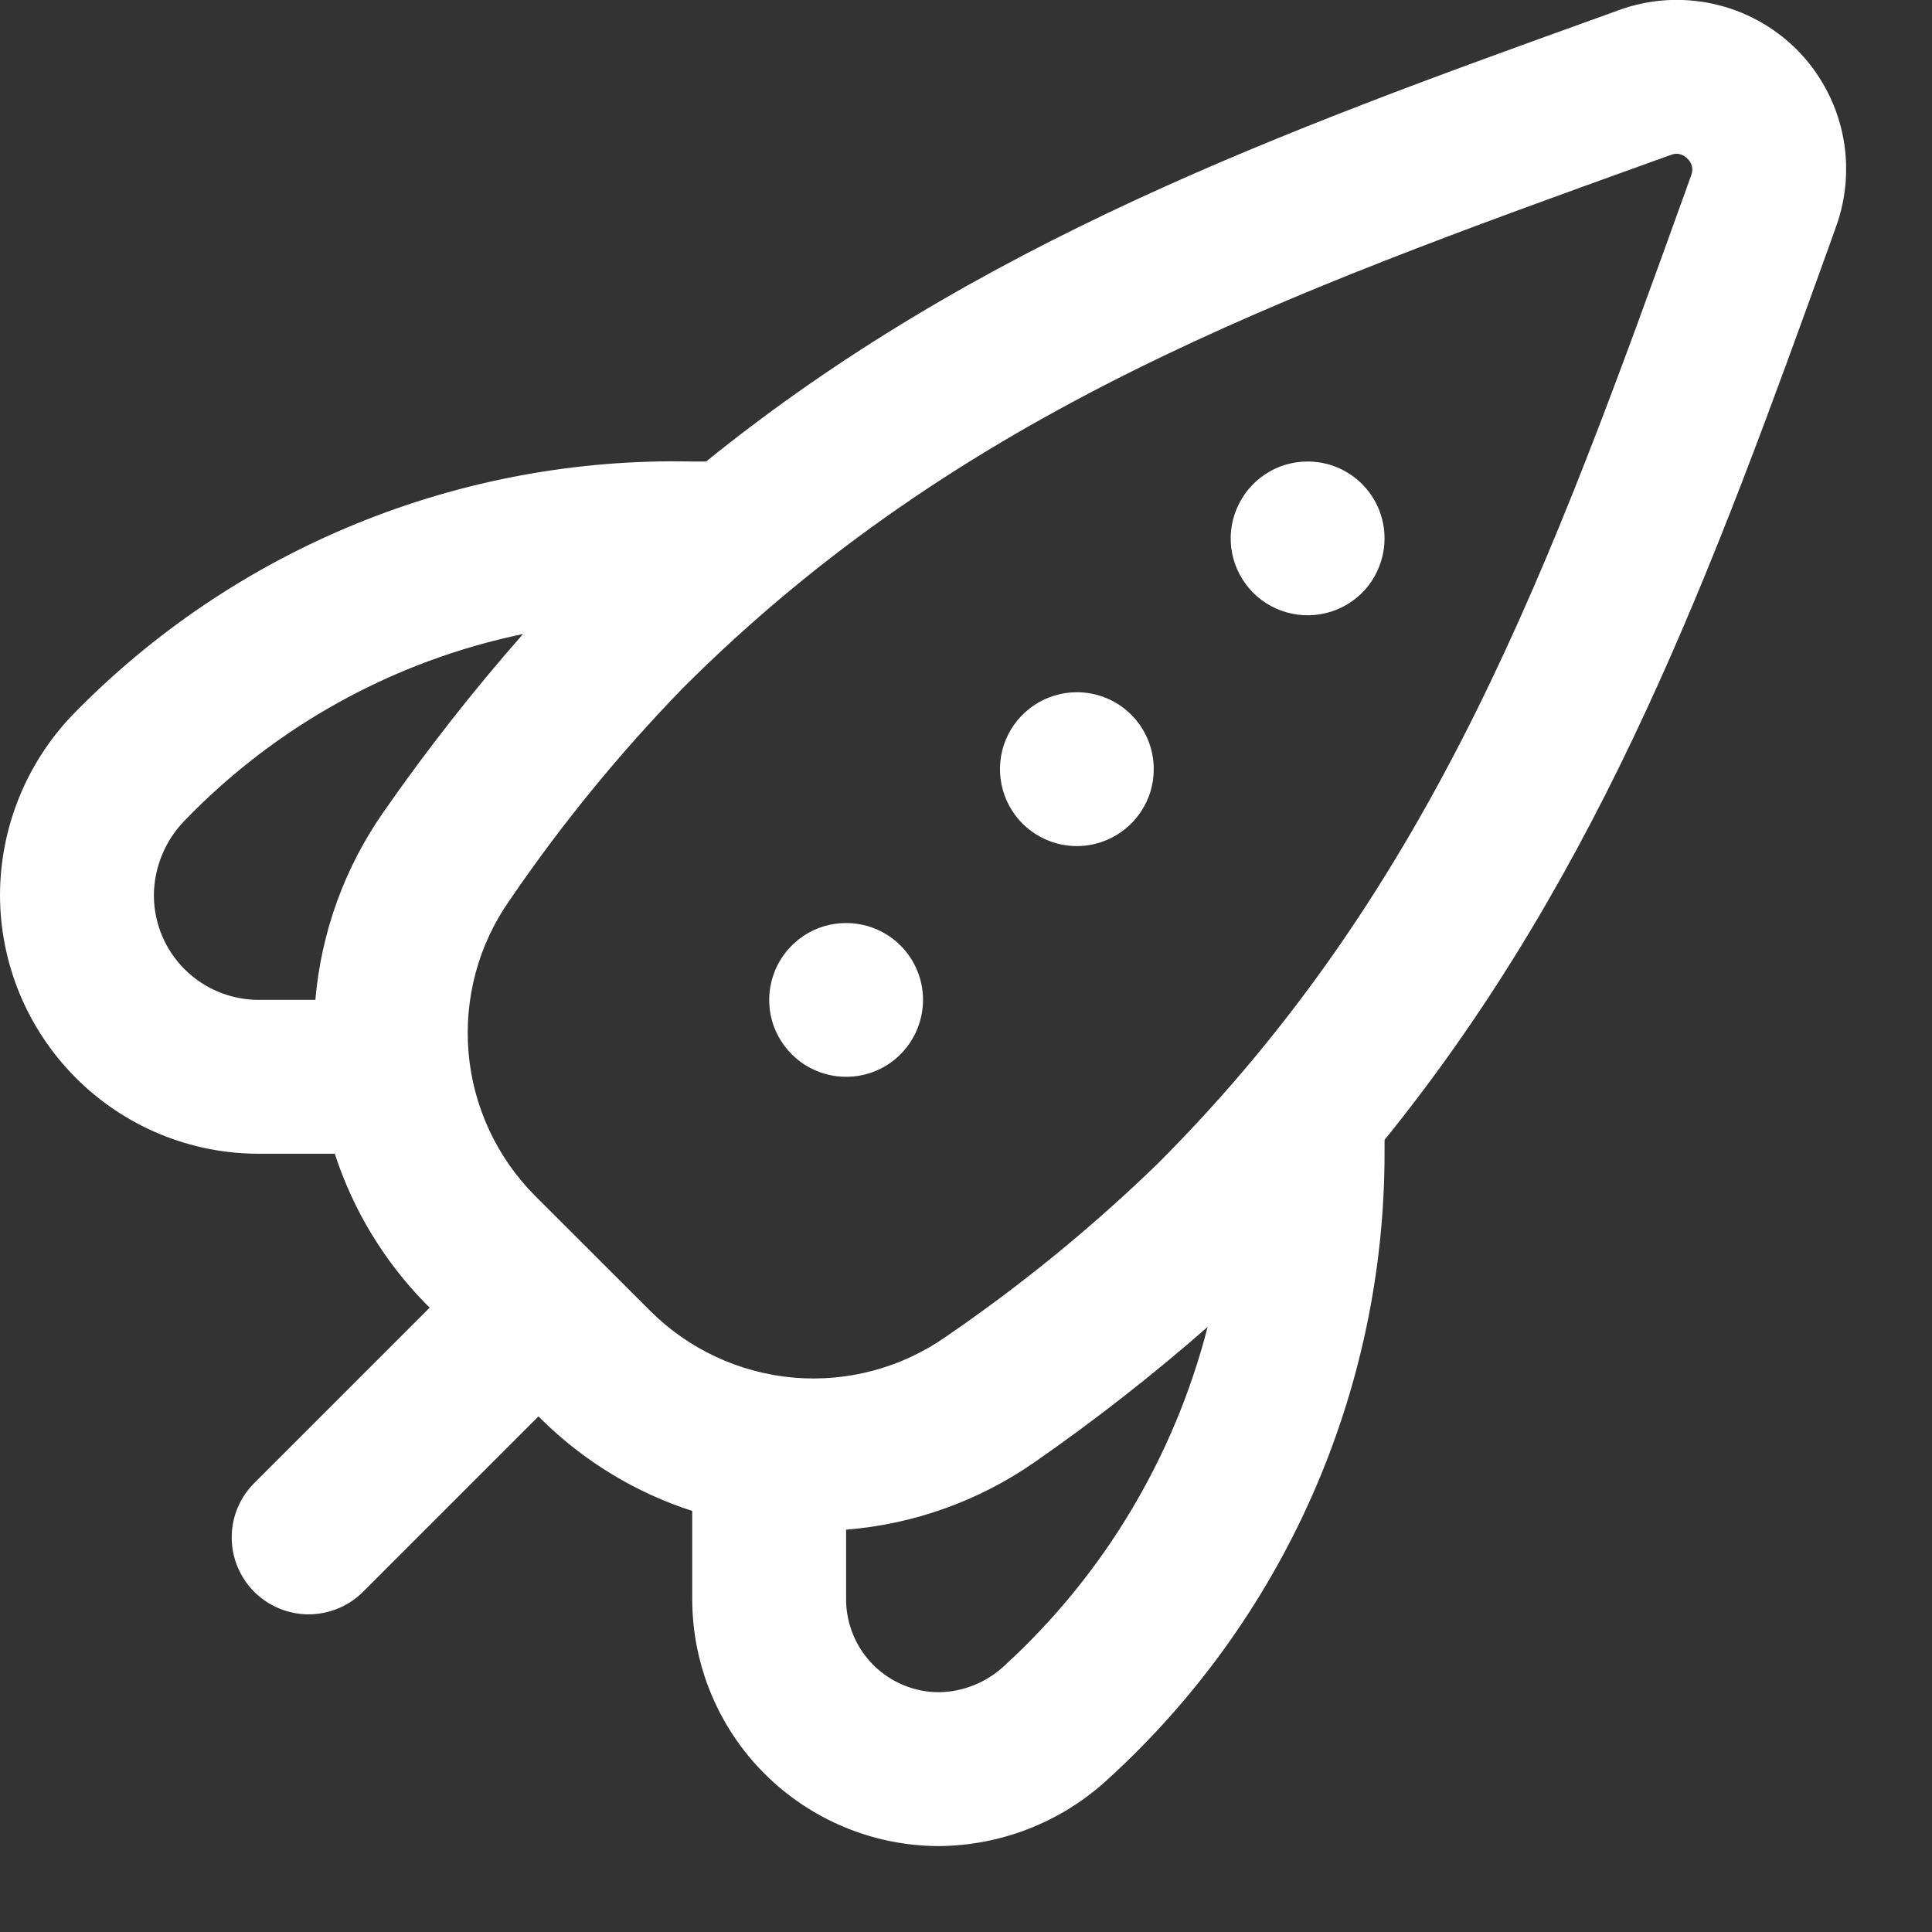 <?xml version="1.0" encoding="UTF-8"?>
<svg xmlns="http://www.w3.org/2000/svg" width="17" height="17" viewBox="0 0 17 17" fill="none">
  <rect x="0" y="0" width="17" height="17" fill="#333333" stroke="none"/>
  <g clip-path="url(#clip0_38_608)">
    <path d="M12.183 4.738C12.183 4.871 12.143 5.002 12.069 5.114C11.995 5.225 11.889 5.312 11.765 5.363C11.641 5.414 11.505 5.427 11.374 5.401C11.243 5.375 11.122 5.311 11.027 5.216C10.933 5.121 10.868 5.001 10.842 4.87C10.816 4.738 10.829 4.602 10.881 4.479C10.932 4.355 11.019 4.249 11.13 4.175C11.241 4.1 11.372 4.061 11.506 4.061C11.686 4.061 11.858 4.132 11.985 4.259C12.112 4.386 12.183 4.558 12.183 4.738ZM9.476 6.091C9.342 6.091 9.211 6.131 9.1 6.205C8.988 6.28 8.902 6.385 8.85 6.509C8.799 6.633 8.786 6.769 8.812 6.9C8.838 7.031 8.902 7.152 8.997 7.247C9.092 7.341 9.212 7.406 9.344 7.432C9.475 7.458 9.611 7.445 9.735 7.393C9.858 7.342 9.964 7.255 10.038 7.144C10.113 7.033 10.152 6.902 10.152 6.768C10.152 6.588 10.081 6.416 9.954 6.289C9.827 6.162 9.655 6.091 9.476 6.091ZM7.445 8.122C7.311 8.122 7.18 8.161 7.069 8.236C6.958 8.31 6.871 8.416 6.82 8.539C6.769 8.663 6.755 8.799 6.781 8.931C6.807 9.062 6.872 9.182 6.967 9.277C7.061 9.372 7.182 9.436 7.313 9.462C7.444 9.488 7.58 9.475 7.704 9.424C7.828 9.373 7.933 9.286 8.008 9.174C8.082 9.063 8.122 8.932 8.122 8.798C8.122 8.619 8.051 8.447 7.924 8.32C7.797 8.193 7.625 8.122 7.445 8.122ZM16.153 2.002L16.102 2.145C15.086 4.966 14.111 7.648 12.183 10.03V10.152C12.182 11.189 11.964 12.214 11.545 13.162C11.125 14.11 10.513 14.96 9.746 15.658C9.341 16.032 8.809 16.241 8.257 16.244C7.683 16.242 7.132 16.012 6.726 15.606C6.32 15.199 6.092 14.648 6.091 14.074V13.295C5.592 13.134 5.137 12.857 4.764 12.489L4.738 12.463L3.186 14.015C3.058 14.138 2.887 14.206 2.71 14.205C2.532 14.203 2.363 14.132 2.237 14.007C2.112 13.881 2.04 13.711 2.039 13.534C2.037 13.356 2.106 13.185 2.229 13.058L3.781 11.506L3.754 11.48C3.385 11.106 3.108 10.652 2.946 10.152H2.276C1.673 10.152 1.094 9.912 0.668 9.485C0.241 9.058 0.001 8.48 0 7.877C0.001 7.287 0.228 6.721 0.635 6.294C1.342 5.567 2.192 4.994 3.131 4.61C4.07 4.226 5.077 4.039 6.091 4.061H6.213C8.596 2.134 11.276 1.158 14.096 0.143L14.242 0.09C14.509 -0.008 14.798 -0.027 15.075 0.034C15.353 0.095 15.607 0.234 15.809 0.435C16.009 0.636 16.149 0.89 16.21 1.168C16.271 1.446 16.251 1.735 16.153 2.002V2.002ZM2.276 8.798H2.775C2.826 8.202 3.034 7.63 3.378 7.14C3.756 6.597 4.165 6.076 4.602 5.579C3.467 5.814 2.429 6.387 1.624 7.221C1.453 7.397 1.356 7.632 1.354 7.877C1.354 8.121 1.451 8.355 1.624 8.528C1.797 8.701 2.032 8.798 2.276 8.798V8.798ZM10.626 11.676C10.141 12.101 9.632 12.499 9.102 12.867C8.612 13.208 8.04 13.412 7.445 13.46V14.074C7.445 14.29 7.532 14.498 7.685 14.651C7.838 14.804 8.046 14.89 8.262 14.89C8.477 14.887 8.682 14.803 8.839 14.656C9.711 13.858 10.332 12.822 10.626 11.676ZM14.848 1.396C14.829 1.376 14.806 1.362 14.779 1.356C14.753 1.35 14.726 1.353 14.701 1.364L14.555 1.416C11.277 2.597 8.445 3.618 6.008 6.055C5.448 6.632 4.939 7.255 4.486 7.919C4.21 8.31 4.082 8.786 4.123 9.263C4.164 9.74 4.373 10.187 4.711 10.525L5.721 11.534C6.059 11.872 6.506 12.08 6.983 12.122C7.459 12.163 7.935 12.035 8.326 11.76C8.989 11.306 9.612 10.797 10.188 10.238C12.625 7.801 13.647 4.968 14.829 1.688L14.88 1.545C14.891 1.52 14.894 1.492 14.888 1.465C14.882 1.438 14.868 1.414 14.848 1.396V1.396Z" fill="white"></path>
  </g>
  <defs>
    <clipPath id="clip0_38_608">
      <rect width="16.244" height="16.244" fill="white"></rect>
    </clipPath>
  </defs>
</svg>
